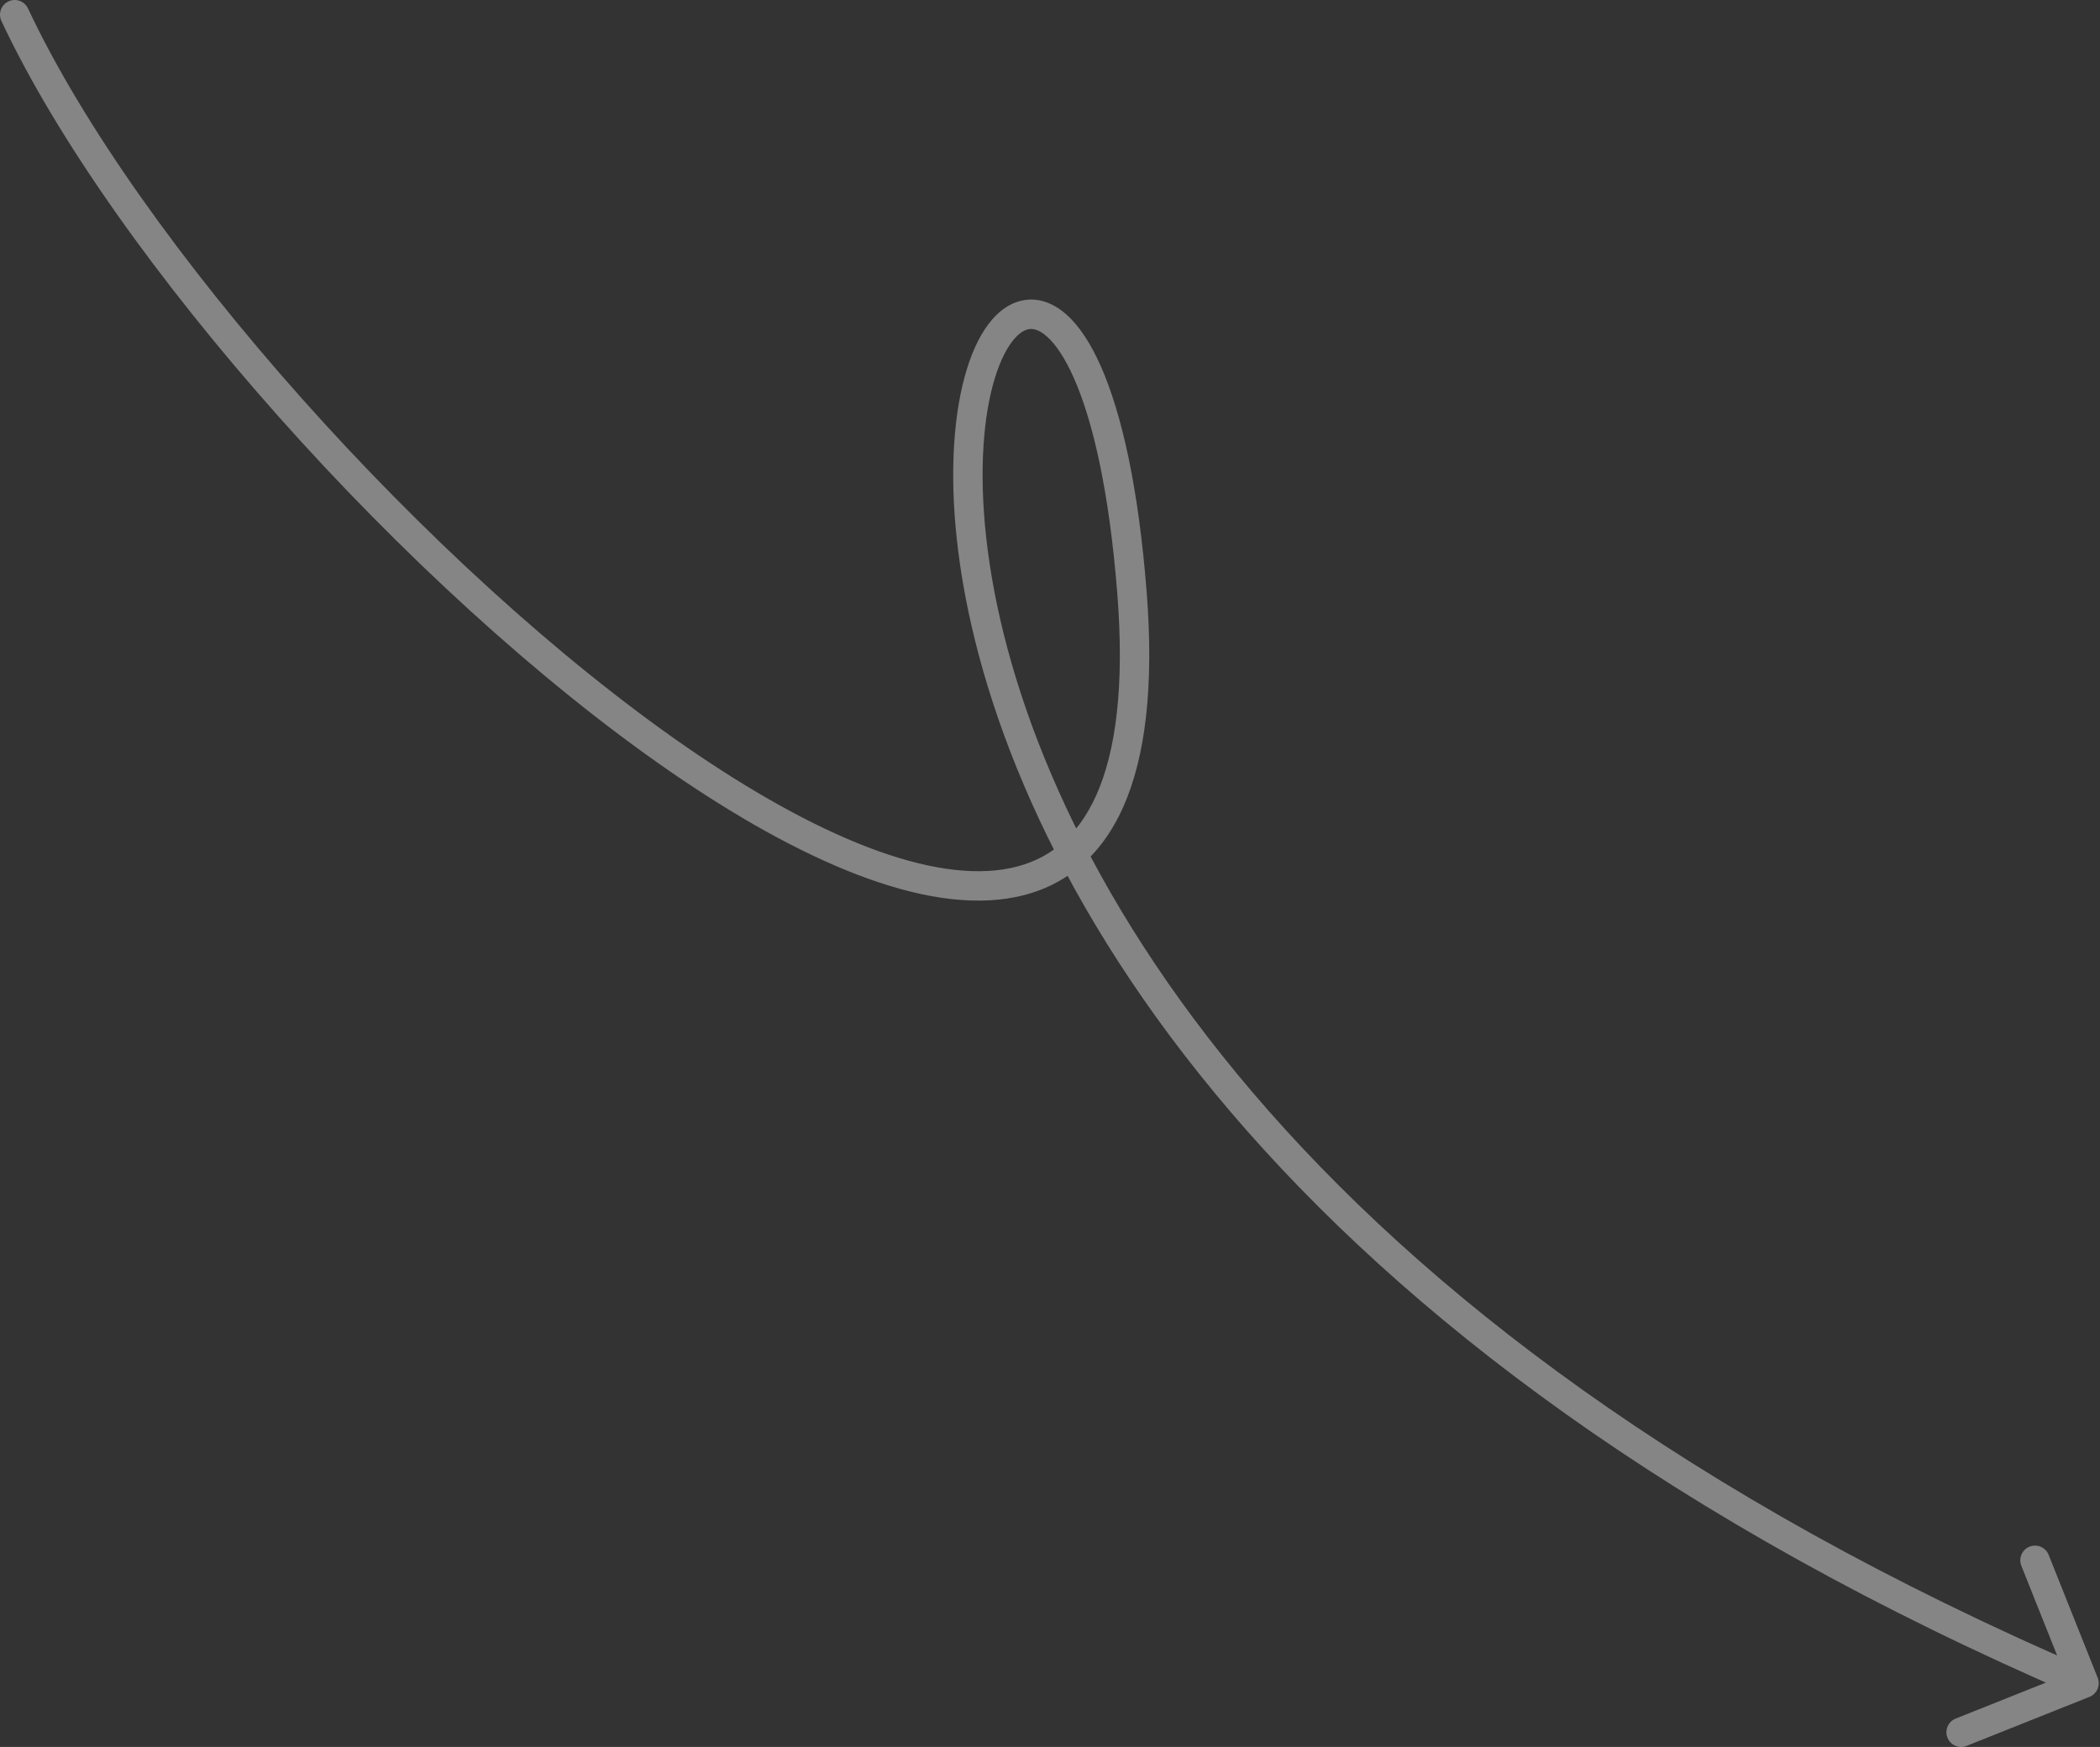 <?xml version="1.0" encoding="UTF-8"?> <svg xmlns="http://www.w3.org/2000/svg" width="857" height="713" viewBox="0 0 857 713" fill="none"><rect x="0" y="0" width="857" height="713" fill="#333333" stroke="none"/> <path d="M0.569 8.548C-0.837 5.547 0.455 1.975 3.456 0.569C6.456 -0.838 10.029 0.455 11.435 3.455L0.569 8.548ZM461.955 241.907L467.937 241.437L461.955 241.907ZM856.055 684.763C857.283 687.841 855.783 691.332 852.705 692.56L802.548 712.571C799.471 713.799 795.98 712.299 794.752 709.222C793.524 706.144 795.024 702.653 798.102 701.425L842.685 683.637L824.897 639.054C823.669 635.976 825.169 632.485 828.247 631.257C831.324 630.029 834.815 631.529 836.043 634.607L856.055 684.763ZM11.435 3.455C33.511 50.555 74.3 107.725 122.916 162.337C171.498 216.91 227.579 268.575 279.978 304.774C306.183 322.877 331.307 337.001 353.989 345.719C376.766 354.474 396.496 357.552 412.204 354.339C427.498 351.21 439.605 342.005 447.424 324.467C455.396 306.588 458.926 279.935 455.974 242.377L467.937 241.437C470.96 279.89 467.526 308.851 458.385 329.354C449.091 350.198 433.935 362.142 414.609 366.096C395.697 369.964 373.45 366.056 349.684 356.921C325.822 347.749 299.837 333.079 273.158 314.648C219.788 277.779 163.004 225.416 113.953 170.316C64.936 115.254 23.327 57.103 0.569 8.548L11.435 3.455ZM455.974 242.377C452.669 200.341 445.973 171.852 438.349 154.523C434.527 145.835 430.645 140.355 427.199 137.31C423.853 134.353 421.354 134.01 419.582 134.397C417.556 134.84 414.81 136.596 411.895 141.028C409.022 145.396 406.38 151.801 404.415 160.22C400.491 177.026 399.49 200.879 403.828 229.841C421.138 345.408 523.209 539.856 852.85 681.474L848.113 692.5C515.523 549.614 410.014 352.15 391.96 231.618C387.458 201.556 388.379 176.122 392.729 157.492C394.9 148.193 397.982 140.344 401.869 134.433C405.715 128.586 410.765 124.041 417.019 122.674C423.527 121.251 429.794 123.588 435.145 128.317C440.396 132.957 445.144 140.168 449.334 149.69C457.732 168.781 464.584 198.788 467.937 241.437L455.974 242.377Z" fill="white" fill-opacity="0.4"></path> </svg> 
